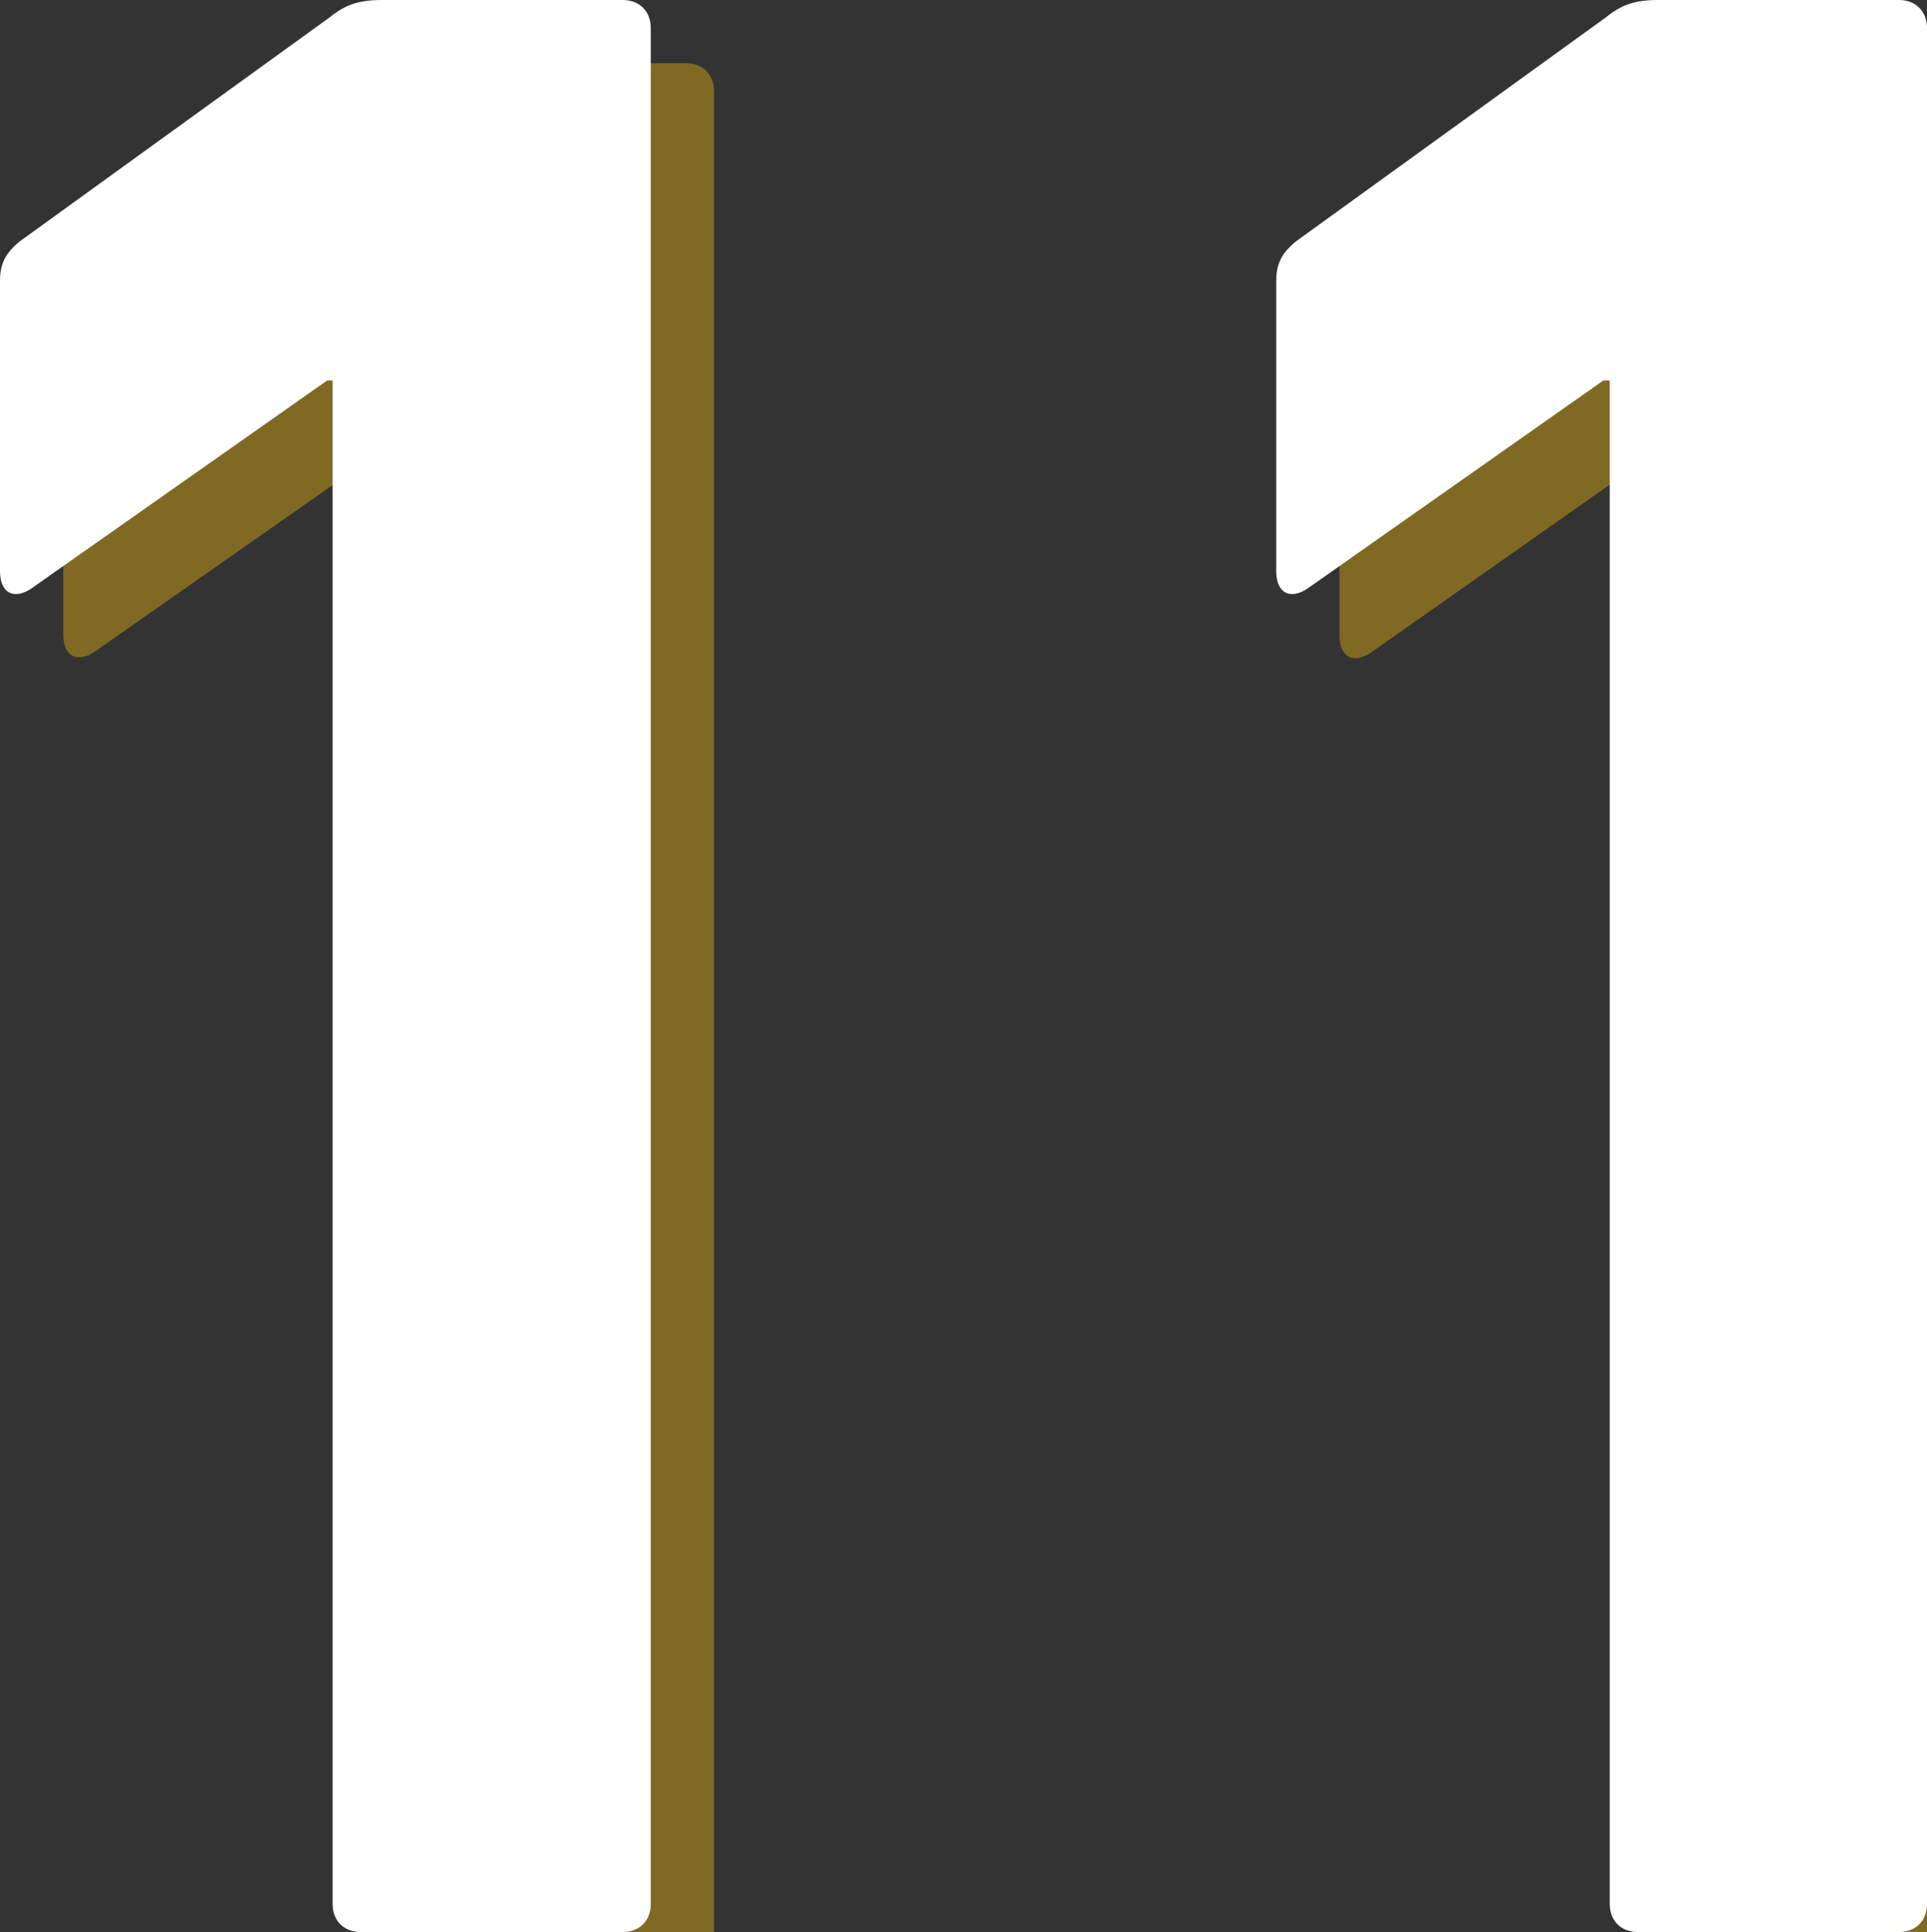 <?xml version="1.0" encoding="UTF-8"?>
<svg id="_图层_2" data-name="图层 2" xmlns="http://www.w3.org/2000/svg" viewBox="0 0 21.32 21.38">
  <rect x="0" y="0" width="21.32" height="21.38" fill="#333333" stroke="none"/>
  <defs>
    <style>
      .cls-1 {
        fill: #806a23;
      }

      .cls-2 {
        fill: #fff;
      }
    </style>
  </defs>
  <g id="_レイヤー_1" data-name="レイヤー 1">
    <g>
      <g>
        <path class="cls-1" d="M4.38,4.92h-.06L1.05,7.21c-.19,.13-.35,.06-.35-.19V3.82c0-.19,.06-.31,.22-.44L4.35,.89c.16-.13,.31-.19,.57-.19h2.67c.19,0,.31,.13,.31,.31V21.77c0,.19-.13,.31-.31,.31h-2.89c-.19,0-.31-.13-.31-.31V4.92Z"/>
        <path class="cls-1" d="M18.5,4.92h-.06l-3.27,2.3c-.19,.13-.35,.06-.35-.19V3.82c0-.19,.06-.31,.22-.44l3.43-2.48c.16-.13,.31-.19,.57-.19h2.67c.19,0,.31,.13,.31,.31V21.77c0,.19-.13,.31-.31,.31h-2.89c-.19,0-.31-.13-.31-.31V4.92Z"/>
      </g>
      <g>
        <path class="cls-2" d="M3.68,4.21h-.06L.35,6.51c-.19,.13-.35,.06-.35-.19V3.11c0-.19,.06-.31,.22-.44L3.65,.19c.16-.13,.31-.19,.57-.19h2.67c.19,0,.31,.13,.31,.31V21.07c0,.19-.13,.31-.31,.31H3.99c-.19,0-.31-.13-.31-.31V4.21Z"/>
        <path class="cls-2" d="M17.8,4.21h-.06l-3.27,2.3c-.19,.13-.35,.06-.35-.19V3.11c0-.19,.06-.31,.22-.44L17.77,.19c.16-.13,.31-.19,.57-.19h2.67c.19,0,.31,.13,.31,.31V21.07c0,.19-.13,.31-.31,.31h-2.89c-.19,0-.31-.13-.31-.31V4.21Z"/>
      </g>
    </g>
  </g>
</svg>